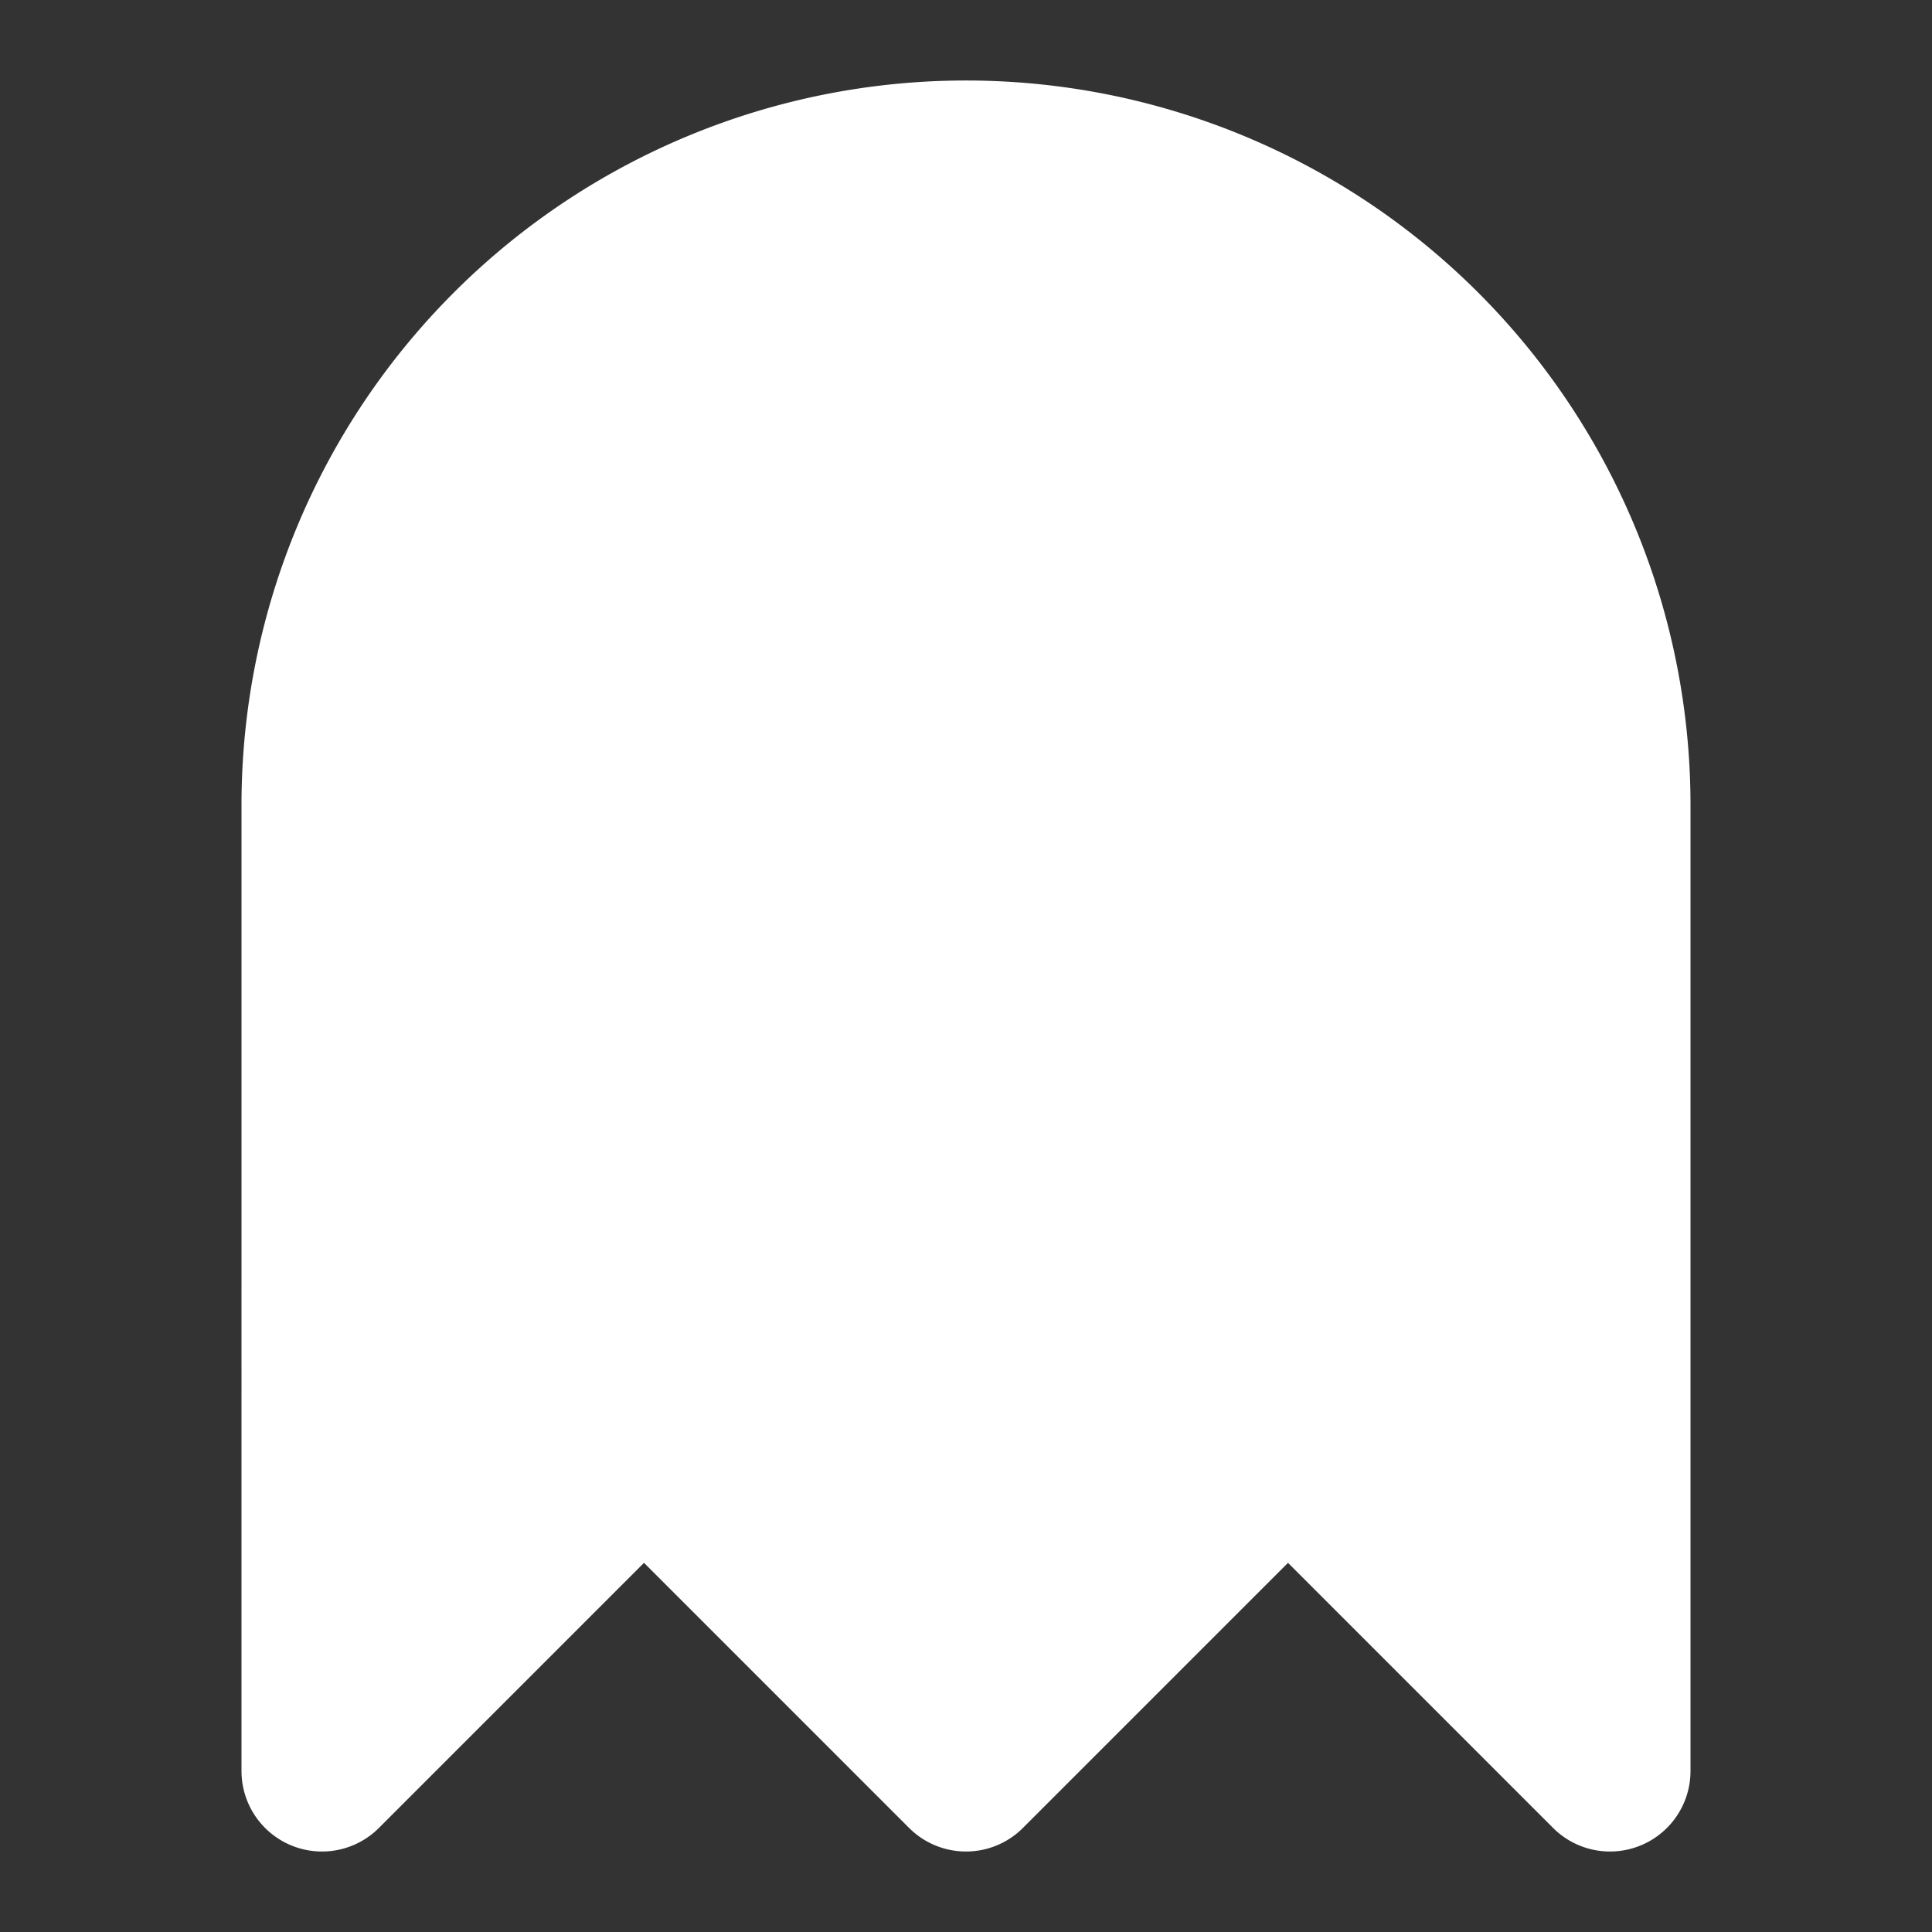 <svg xmlns="http://www.w3.org/2000/svg" width="24" height="24" viewBox="0 0 24 24" fill="white" stroke="white" stroke-width="2" stroke-linecap="round" stroke-linejoin="round">
  <rect x="0" y="0" width="24" height="24" fill="#333333" stroke="none"/>
  <path d="M12 2a8 8 0 0 1 8 8v12l-4-4-4 4-4-4-4 4V10a8 8 0 0 1 8-8z"/>
  <path d="M9.5 9h5"/>
  <path d="M12 12v3"/>
</svg>
